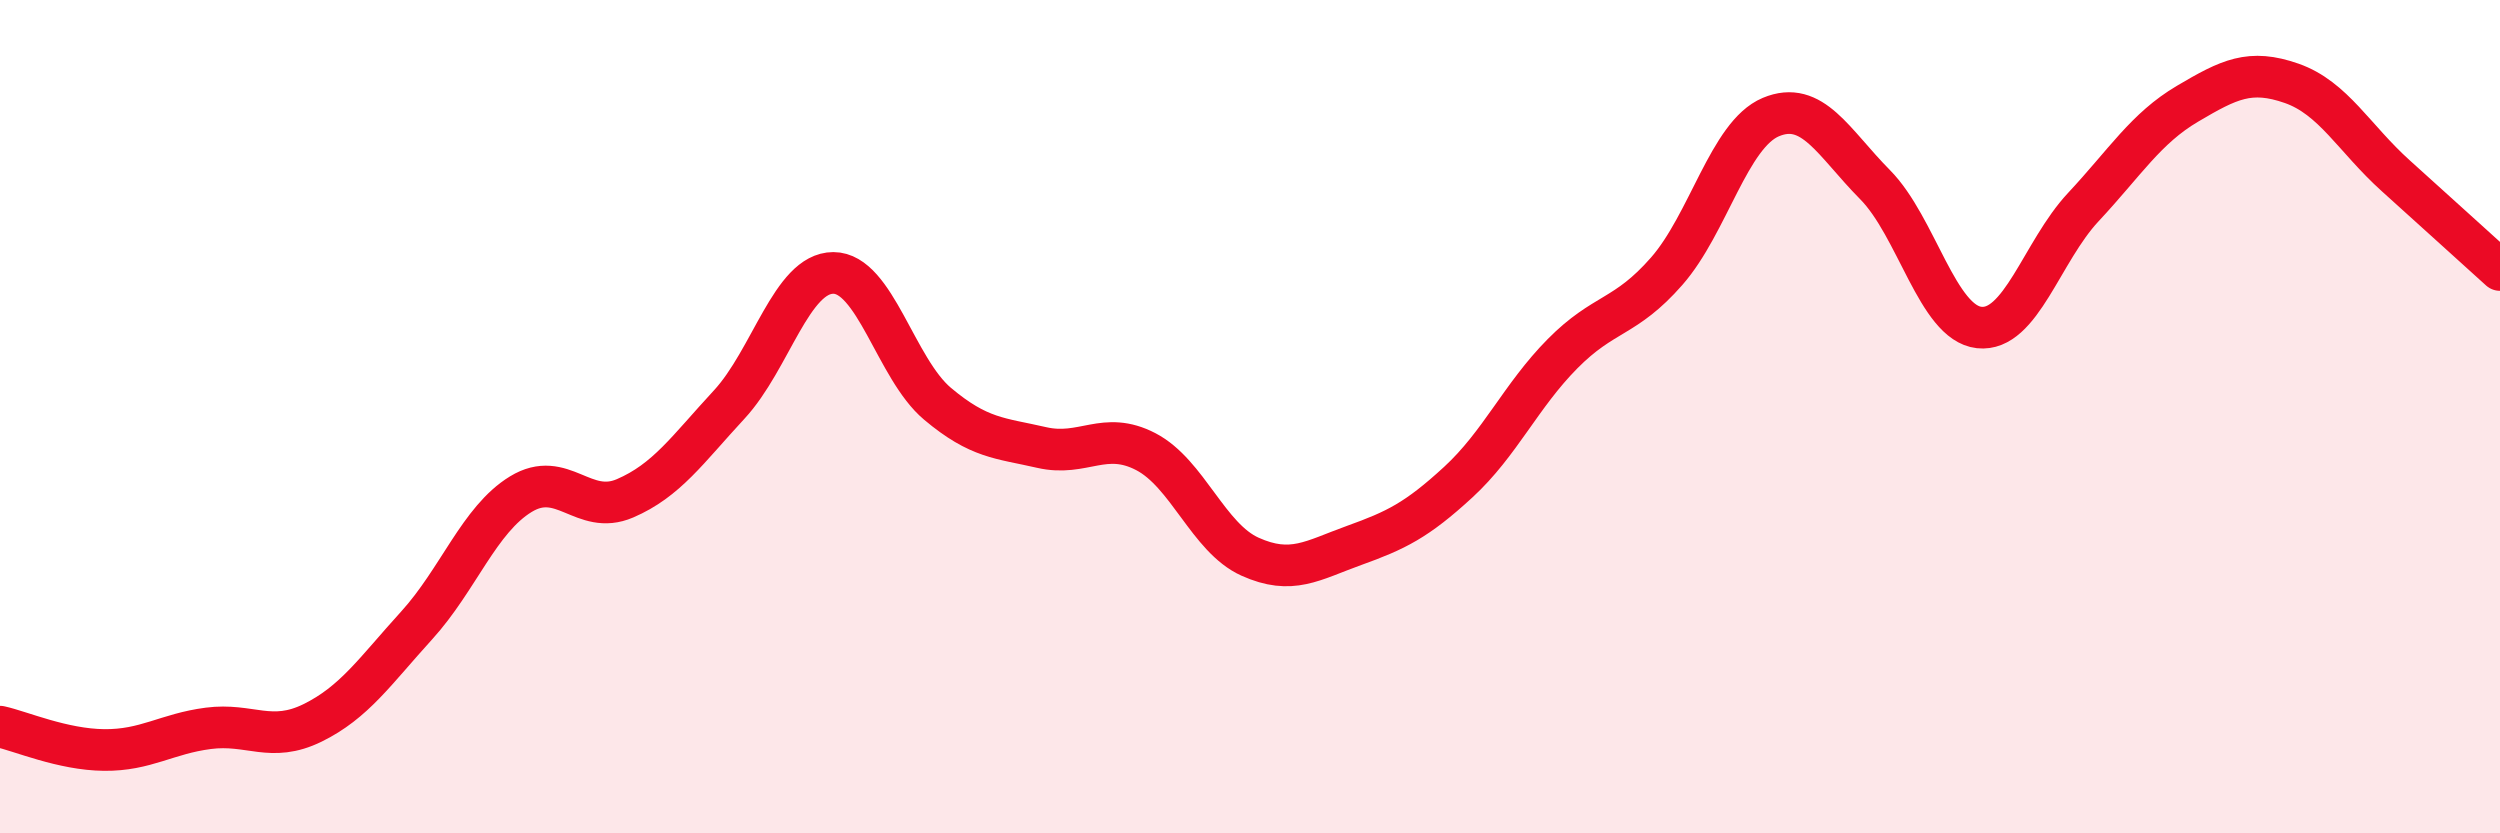 
    <svg width="60" height="20" viewBox="0 0 60 20" xmlns="http://www.w3.org/2000/svg">
      <path
        d="M 0,17.44 C 0.5,17.55 1.5,17.99 2.5,18 C 3.5,18.01 4,17.61 5,17.48 C 6,17.35 6.5,17.84 7.5,17.35 C 8.5,16.86 9,16.11 10,15.01 C 11,13.91 11.5,12.47 12.5,11.86 C 13.5,11.25 14,12.39 15,11.96 C 16,11.53 16.5,10.79 17.5,9.71 C 18.5,8.63 19,6.55 20,6.55 C 21,6.55 21.5,8.85 22.5,9.69 C 23.5,10.53 24,10.51 25,10.74 C 26,10.97 26.5,10.32 27.5,10.84 C 28.5,11.36 29,12.91 30,13.36 C 31,13.81 31.5,13.45 32.5,13.09 C 33.5,12.73 34,12.49 35,11.57 C 36,10.65 36.5,9.5 37.5,8.49 C 38.5,7.48 39,7.65 40,6.51 C 41,5.37 41.5,3.23 42.5,2.81 C 43.5,2.39 44,3.42 45,4.43 C 46,5.44 46.5,7.75 47.5,7.86 C 48.5,7.97 49,6.04 50,4.97 C 51,3.9 51.5,3.08 52.5,2.49 C 53.5,1.9 54,1.65 55,2 C 56,2.35 56.5,3.32 57.5,4.22 C 58.5,5.12 59.5,6.03 60,6.48L60 20L0 20Z"
        fill="#EB0A25"
        opacity="0.1"
        stroke-linecap="round"
        stroke-linejoin="round"
      />
      <path
        d="M 0,17.44 C 0.5,17.55 1.5,17.99 2.5,18 C 3.5,18.01 4,17.61 5,17.48 C 6,17.35 6.5,17.84 7.5,17.35 C 8.5,16.86 9,16.11 10,15.01 C 11,13.91 11.5,12.47 12.5,11.86 C 13.5,11.25 14,12.39 15,11.96 C 16,11.53 16.5,10.79 17.5,9.71 C 18.5,8.63 19,6.55 20,6.55 C 21,6.55 21.5,8.85 22.5,9.69 C 23.5,10.53 24,10.51 25,10.74 C 26,10.97 26.5,10.32 27.5,10.84 C 28.5,11.36 29,12.91 30,13.36 C 31,13.81 31.5,13.45 32.5,13.09 C 33.5,12.73 34,12.49 35,11.57 C 36,10.65 36.5,9.5 37.5,8.49 C 38.5,7.48 39,7.65 40,6.51 C 41,5.37 41.5,3.23 42.5,2.81 C 43.5,2.39 44,3.42 45,4.43 C 46,5.44 46.5,7.75 47.5,7.86 C 48.5,7.97 49,6.04 50,4.97 C 51,3.9 51.5,3.08 52.5,2.49 C 53.5,1.9 54,1.65 55,2 C 56,2.35 56.5,3.32 57.5,4.22 C 58.5,5.12 59.5,6.03 60,6.48"
        stroke="#EB0A25"
        stroke-width="1"
        fill="none"
        stroke-linecap="round"
        stroke-linejoin="round"
      />
    </svg>
  